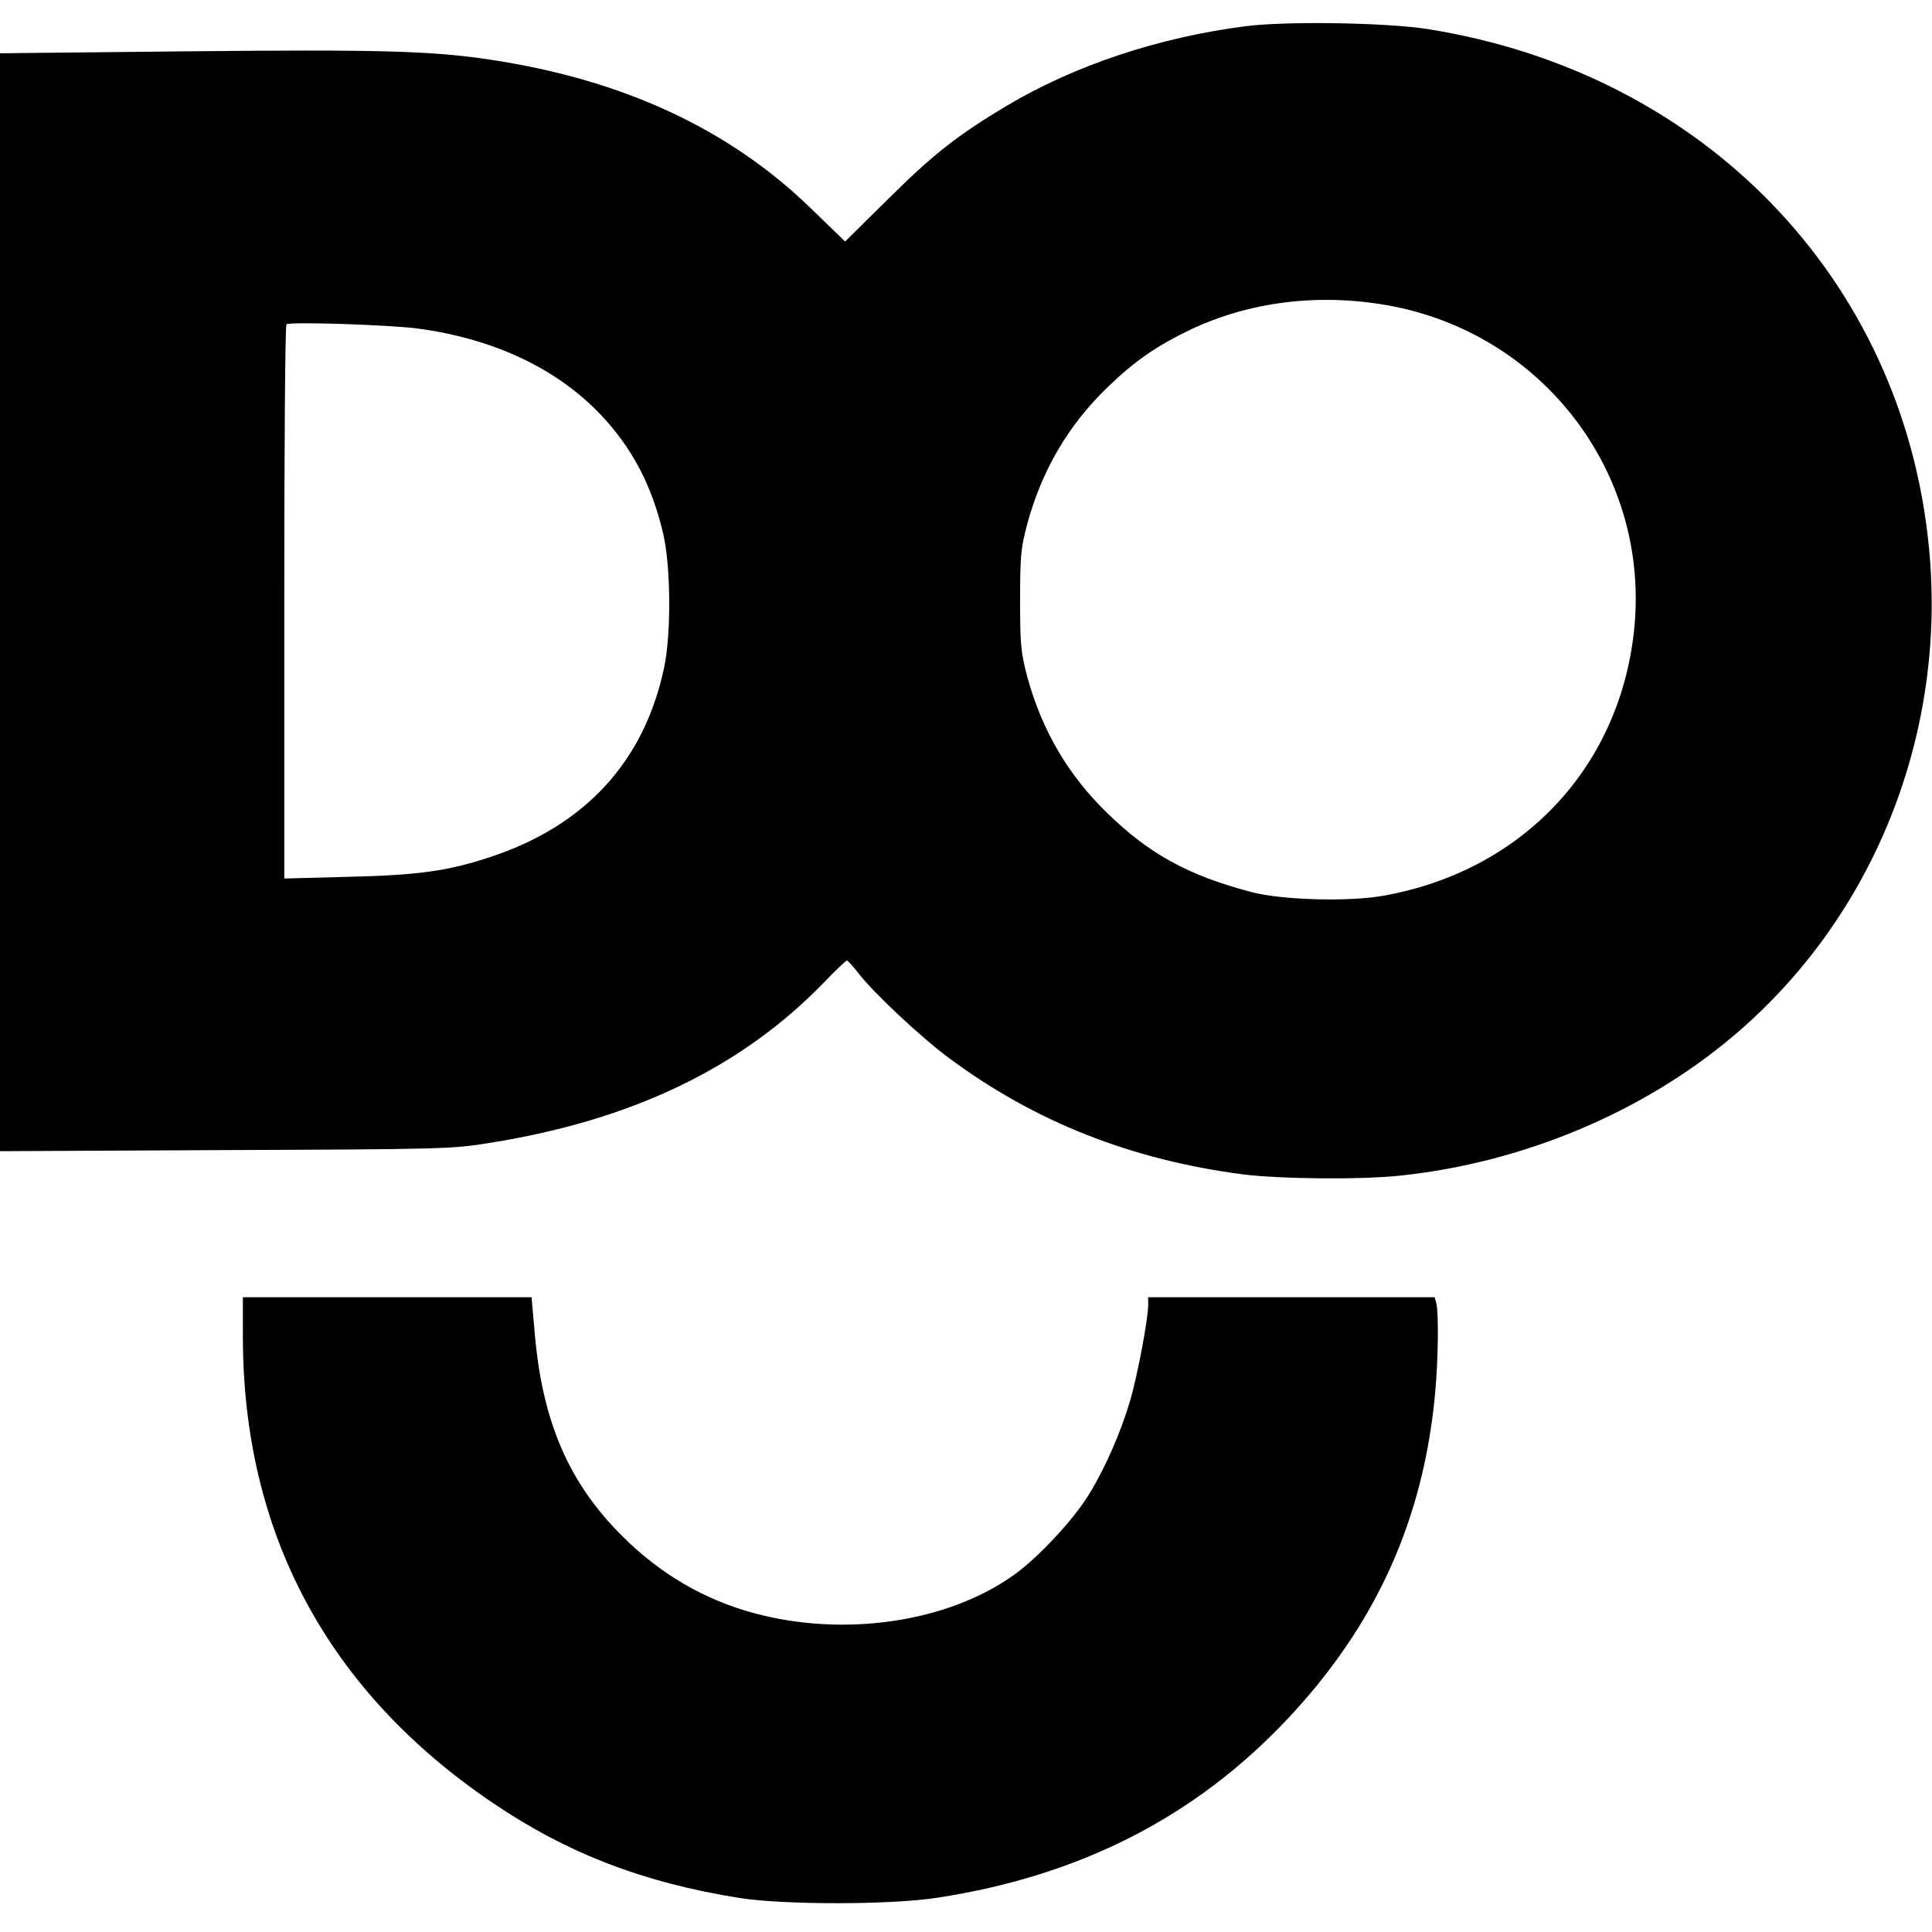 <?xml version="1.0" standalone="no"?>
<!DOCTYPE svg PUBLIC "-//W3C//DTD SVG 20010904//EN"
 "http://www.w3.org/TR/2001/REC-SVG-20010904/DTD/svg10.dtd">
<svg version="1.0" xmlns="http://www.w3.org/2000/svg"
 width="700pt" height="700pt" viewBox="0 0 700 700"
 preserveAspectRatio="xMidYMid meet">
<g transform="translate(0,700) scale(0.1,-0.1)"
fill="#000000" stroke="none">
<path d="M4513 6905 c-313 -40 -618 -141 -865 -288 -179 -107 -267 -176 -429
-337 l-157 -155 -125 121 c-297 288 -682 466 -1162 538 -212 32 -405 37 -1097
30 l-678 -7 0 -1989 0 -1989 817 4 c788 3 823 4 957 26 516 82 911 272 1210
580 43 45 81 81 85 81 3 -1 22 -21 41 -46 56 -72 224 -230 329 -308 310 -230
658 -368 1064 -421 137 -17 432 -20 575 -4 440 47 872 228 1197 501 512 429
780 1096 714 1774 -94 974 -819 1722 -1819 1879 -147 23 -510 29 -657 10z
m513 -1011 c567 -100 957 -615 894 -1183 -55 -497 -409 -869 -911 -957 -126
-22 -371 -15 -479 15 -226 60 -366 137 -517 284 -143 138 -238 301 -291 495
-23 88 -26 114 -26 277 0 163 3 189 26 277 53 194 148 357 291 495 98 95 178
150 301 209 214 101 463 132 712 88z m-3507 -85 c274 -38 499 -145 658 -312
114 -121 185 -256 226 -431 28 -123 29 -363 3 -486 -72 -338 -284 -570 -626
-684 -156 -52 -263 -67 -522 -73 l-228 -6 0 1000 c0 550 3 1003 8 1008 9 10
383 -2 481 -16z"/>
<path d="M880 2158 c0 -714 308 -1287 908 -1692 269 -182 546 -288 893 -343
162 -25 546 -25 714 1 517 79 935 292 1270 648 320 340 493 722 535 1183 11
122 13 288 4 323 l-6 22 -519 0 -519 0 0 -29 c0 -49 -38 -252 -65 -345 -35
-118 -92 -248 -151 -343 -57 -92 -184 -228 -270 -289 -240 -172 -614 -227
-941 -139 -179 48 -340 141 -479 280 -192 191 -288 412 -316 728 l-12 137
-523 0 -523 0 0 -142z"/>
</g>
</svg>
